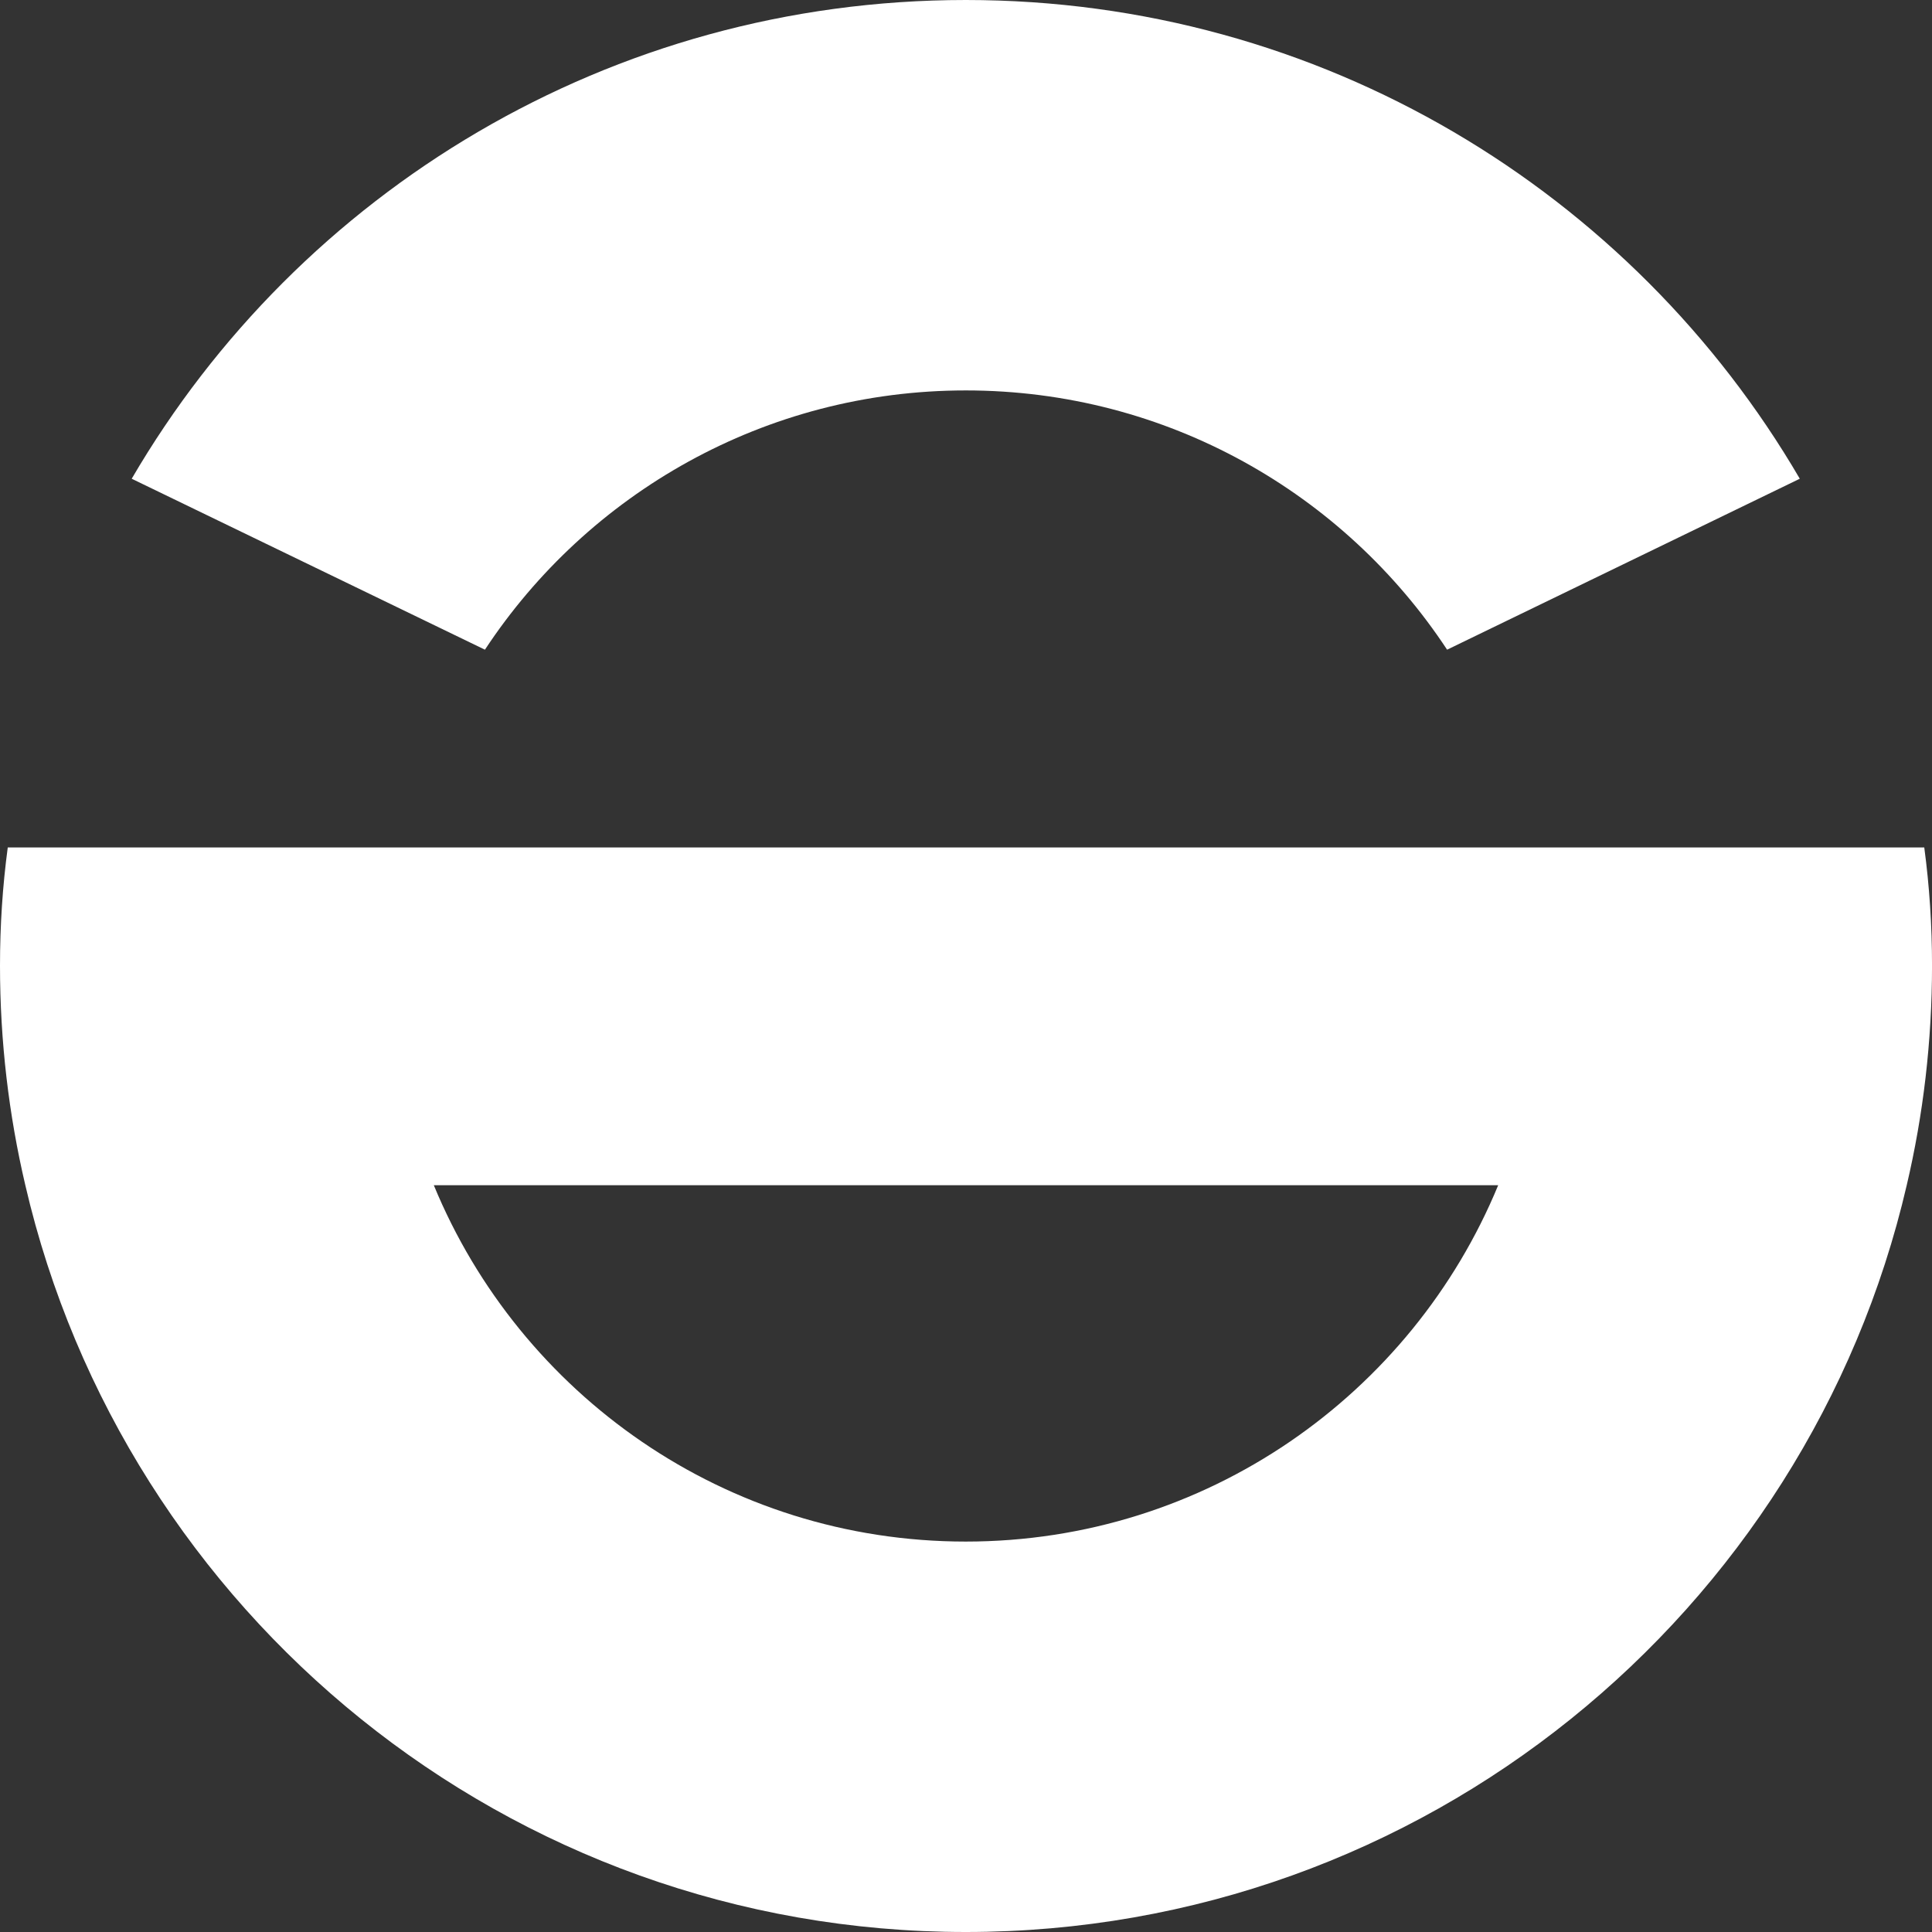 <?xml version="1.0" encoding="UTF-8"?>
<svg id="Layer_2" data-name="Layer 2" xmlns="http://www.w3.org/2000/svg" viewBox="0 0 720 720">
  <rect x="0" y="0" width="720" height="720" fill="#333333" stroke="none"/>
  <defs>
    <style>
      .cls-1 {
        fill: #fff;
      }
    </style>
  </defs>
  <g id="Layer_1-2" data-name="Layer 1">
    <g id="logomark">
      <g>
        <path class="cls-1" d="M359.91,720c170.72,0,313.71-118.94,350.67-278.3,6.16-26.18,9.43-53.7,9.43-81.8,0-15.02-.96-29.64-2.89-44.07H2.89c-1.93,14.43-2.89,29.06-2.89,44.07,0,28.1,3.28,55.61,9.44,81.8,36.95,159.35,179.76,278.3,350.47,278.3ZM558.33,441.7c-32.14,77.94-108.94,132.8-198.43,132.8s-166.09-54.85-198.23-132.8h396.66Z"/>
        <path class="cls-1" d="M359.91,145.5c75.06,0,141.08,38.49,179.38,96.62l131.44-63.71C608.38,71.59,492.51,0,359.91,0S111.44,71.59,49.08,178.41l131.64,63.71c38.3-58.12,104.31-96.62,179.18-96.62Z"/>
      </g>
    </g>
  </g>
</svg>